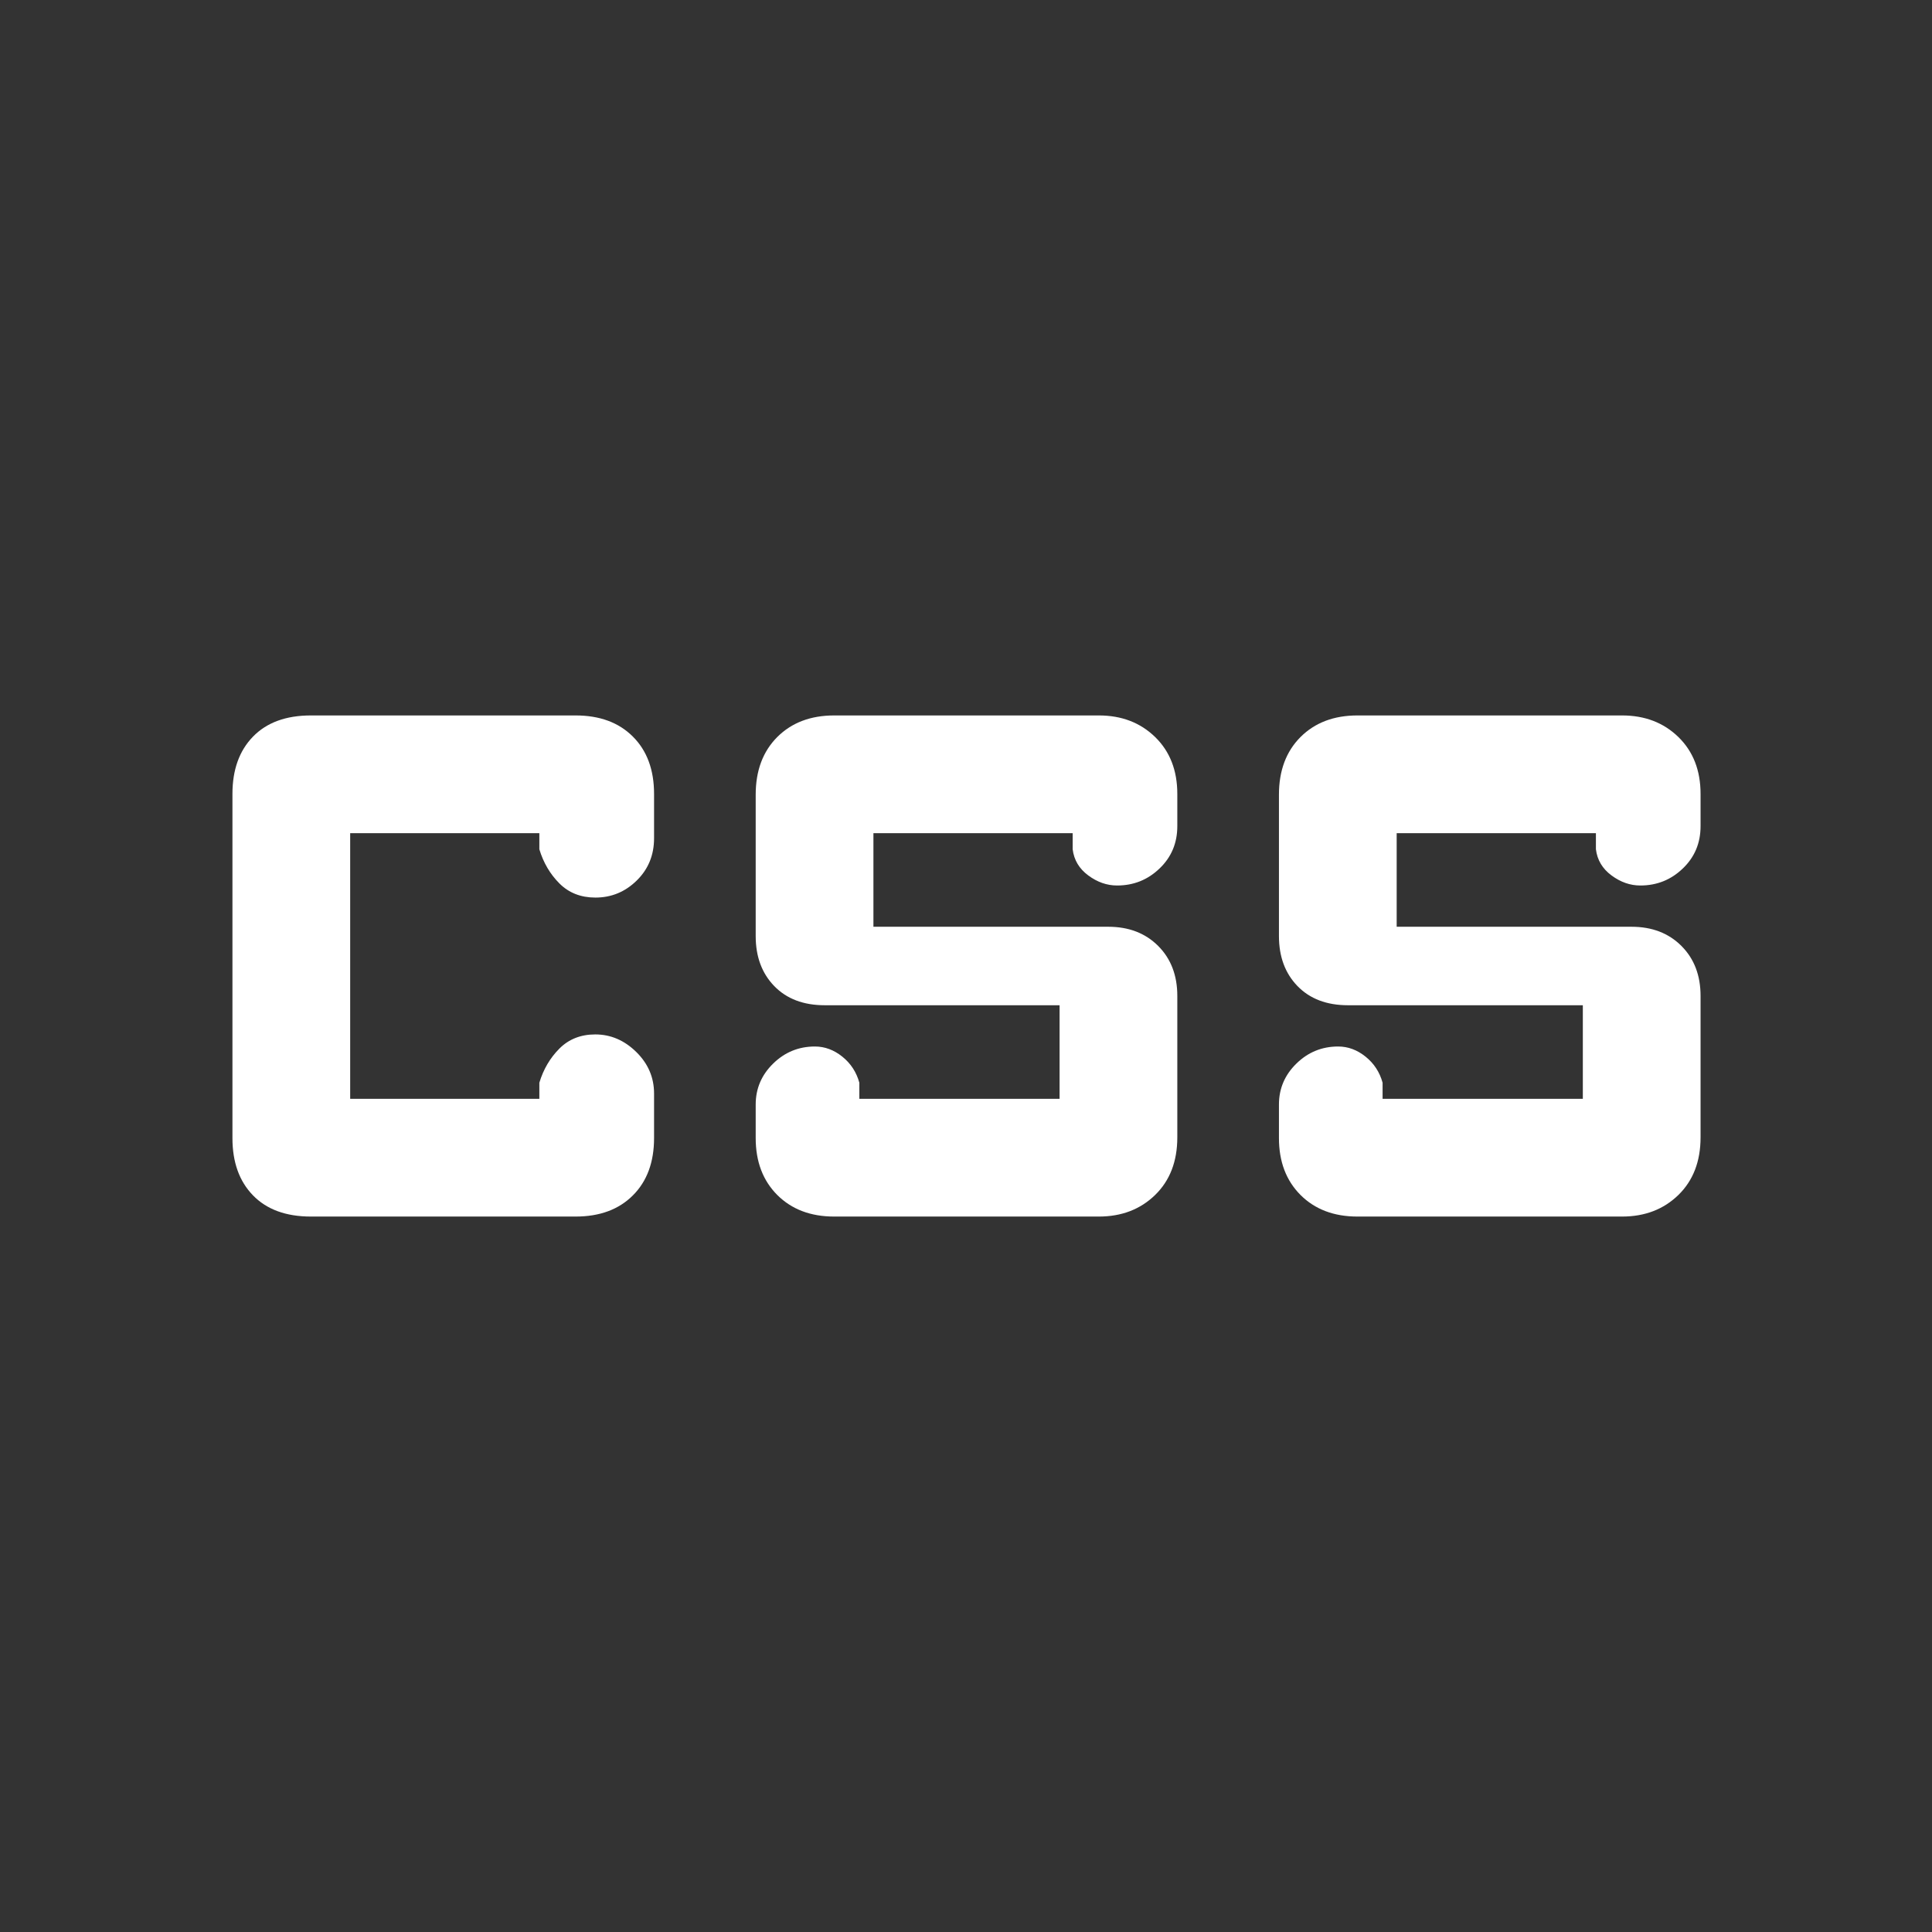 <?xml version="1.0" encoding="UTF-8" standalone="no"?>
<!DOCTYPE svg PUBLIC "-//W3C//DTD SVG 1.1//EN" "http://www.w3.org/Graphics/SVG/1.1/DTD/svg11.dtd">
<svg width="100%" height="100%" viewBox="0 0 48 48" version="1.1" xmlns="http://www.w3.org/2000/svg" xmlns:xlink="http://www.w3.org/1999/xlink" xml:space="preserve" xmlns:serif="http://www.serif.com/" style="fill-rule:evenodd;clip-rule:evenodd;stroke-linejoin:round;stroke-miterlimit:2;">
    <rect x="0" y="0" width="48" height="48" fill="#333333" stroke="none"/>
    <path d="M20.725,30.225C20.14,30.225 19.669,30.046 19.311,29.689C18.954,29.331 18.775,28.86 18.775,28.275L18.775,27.441C18.775,27.047 18.919,26.708 19.208,26.425C19.497,26.142 19.843,26 20.246,26C20.491,26 20.718,26.084 20.927,26.252C21.137,26.421 21.278,26.637 21.35,26.9L21.35,27.3L26.325,27.3L26.325,24.975L20.49,24.975C19.962,24.975 19.544,24.816 19.236,24.499C18.929,24.182 18.775,23.768 18.775,23.257L18.775,19.743C18.775,19.146 18.954,18.669 19.311,18.311C19.669,17.954 20.14,17.775 20.725,17.775L27.3,17.775C27.866,17.775 28.332,17.954 28.699,18.311C29.066,18.669 29.25,19.14 29.25,19.725L29.25,20.525C29.25,20.945 29.103,21.296 28.809,21.577C28.516,21.859 28.164,22 27.754,22C27.501,22 27.263,21.917 27.038,21.75C26.812,21.583 26.683,21.367 26.65,21.1L26.65,20.7L21.7,20.7L21.7,23.025L27.535,23.025C28.044,23.025 28.457,23.184 28.774,23.501C29.091,23.818 29.25,24.232 29.25,24.743L29.25,28.257C29.25,28.854 29.066,29.331 28.699,29.689C28.332,30.046 27.866,30.225 27.3,30.225L20.725,30.225ZM33.725,30.225C33.14,30.225 32.669,30.046 32.311,29.689C31.954,29.331 31.775,28.86 31.775,28.275L31.775,27.441C31.775,27.047 31.919,26.708 32.208,26.425C32.497,26.142 32.843,26 33.246,26C33.491,26 33.718,26.084 33.927,26.252C34.137,26.421 34.278,26.637 34.35,26.9L34.35,27.3L39.325,27.3L39.325,24.975L33.49,24.975C32.962,24.975 32.544,24.816 32.236,24.499C31.929,24.182 31.775,23.768 31.775,23.257L31.775,19.743C31.775,19.146 31.954,18.669 32.311,18.311C32.669,17.954 33.14,17.775 33.725,17.775L40.3,17.775C40.866,17.775 41.332,17.954 41.699,18.311C42.066,18.669 42.25,19.14 42.25,19.725L42.25,20.525C42.25,20.945 42.103,21.296 41.809,21.577C41.516,21.859 41.164,22 40.754,22C40.501,22 40.263,21.917 40.038,21.75C39.812,21.583 39.683,21.367 39.65,21.1L39.65,20.7L34.7,20.7L34.7,23.025L40.535,23.025C41.044,23.025 41.457,23.184 41.774,23.501C42.091,23.818 42.25,24.232 42.25,24.743L42.25,28.257C42.25,28.854 42.066,29.331 41.699,29.689C41.332,30.046 40.866,30.225 40.3,30.225L33.725,30.225ZM7.725,30.225C7.107,30.225 6.627,30.05 6.286,29.699C5.945,29.349 5.775,28.874 5.775,28.275L5.775,19.725C5.775,19.126 5.945,18.651 6.286,18.301C6.627,17.95 7.107,17.775 7.725,17.775L14.3,17.775C14.899,17.775 15.374,17.95 15.724,18.301C16.075,18.651 16.25,19.126 16.25,19.725L16.25,20.825C16.25,21.245 16.106,21.596 15.819,21.877C15.531,22.159 15.189,22.3 14.793,22.3C14.431,22.3 14.133,22.183 13.9,21.95C13.667,21.717 13.5,21.433 13.4,21.1L13.4,20.7L8.7,20.7L8.7,27.3L13.4,27.3L13.4,26.9C13.5,26.567 13.667,26.283 13.9,26.05C14.133,25.817 14.43,25.7 14.789,25.7C15.172,25.7 15.511,25.845 15.807,26.135C16.102,26.425 16.25,26.769 16.25,27.169L16.25,28.275C16.25,28.874 16.075,29.349 15.724,29.699C15.374,30.05 14.899,30.225 14.3,30.225L7.725,30.225Z" style="fill:white;fill-rule:nonzero;"/>
</svg>
